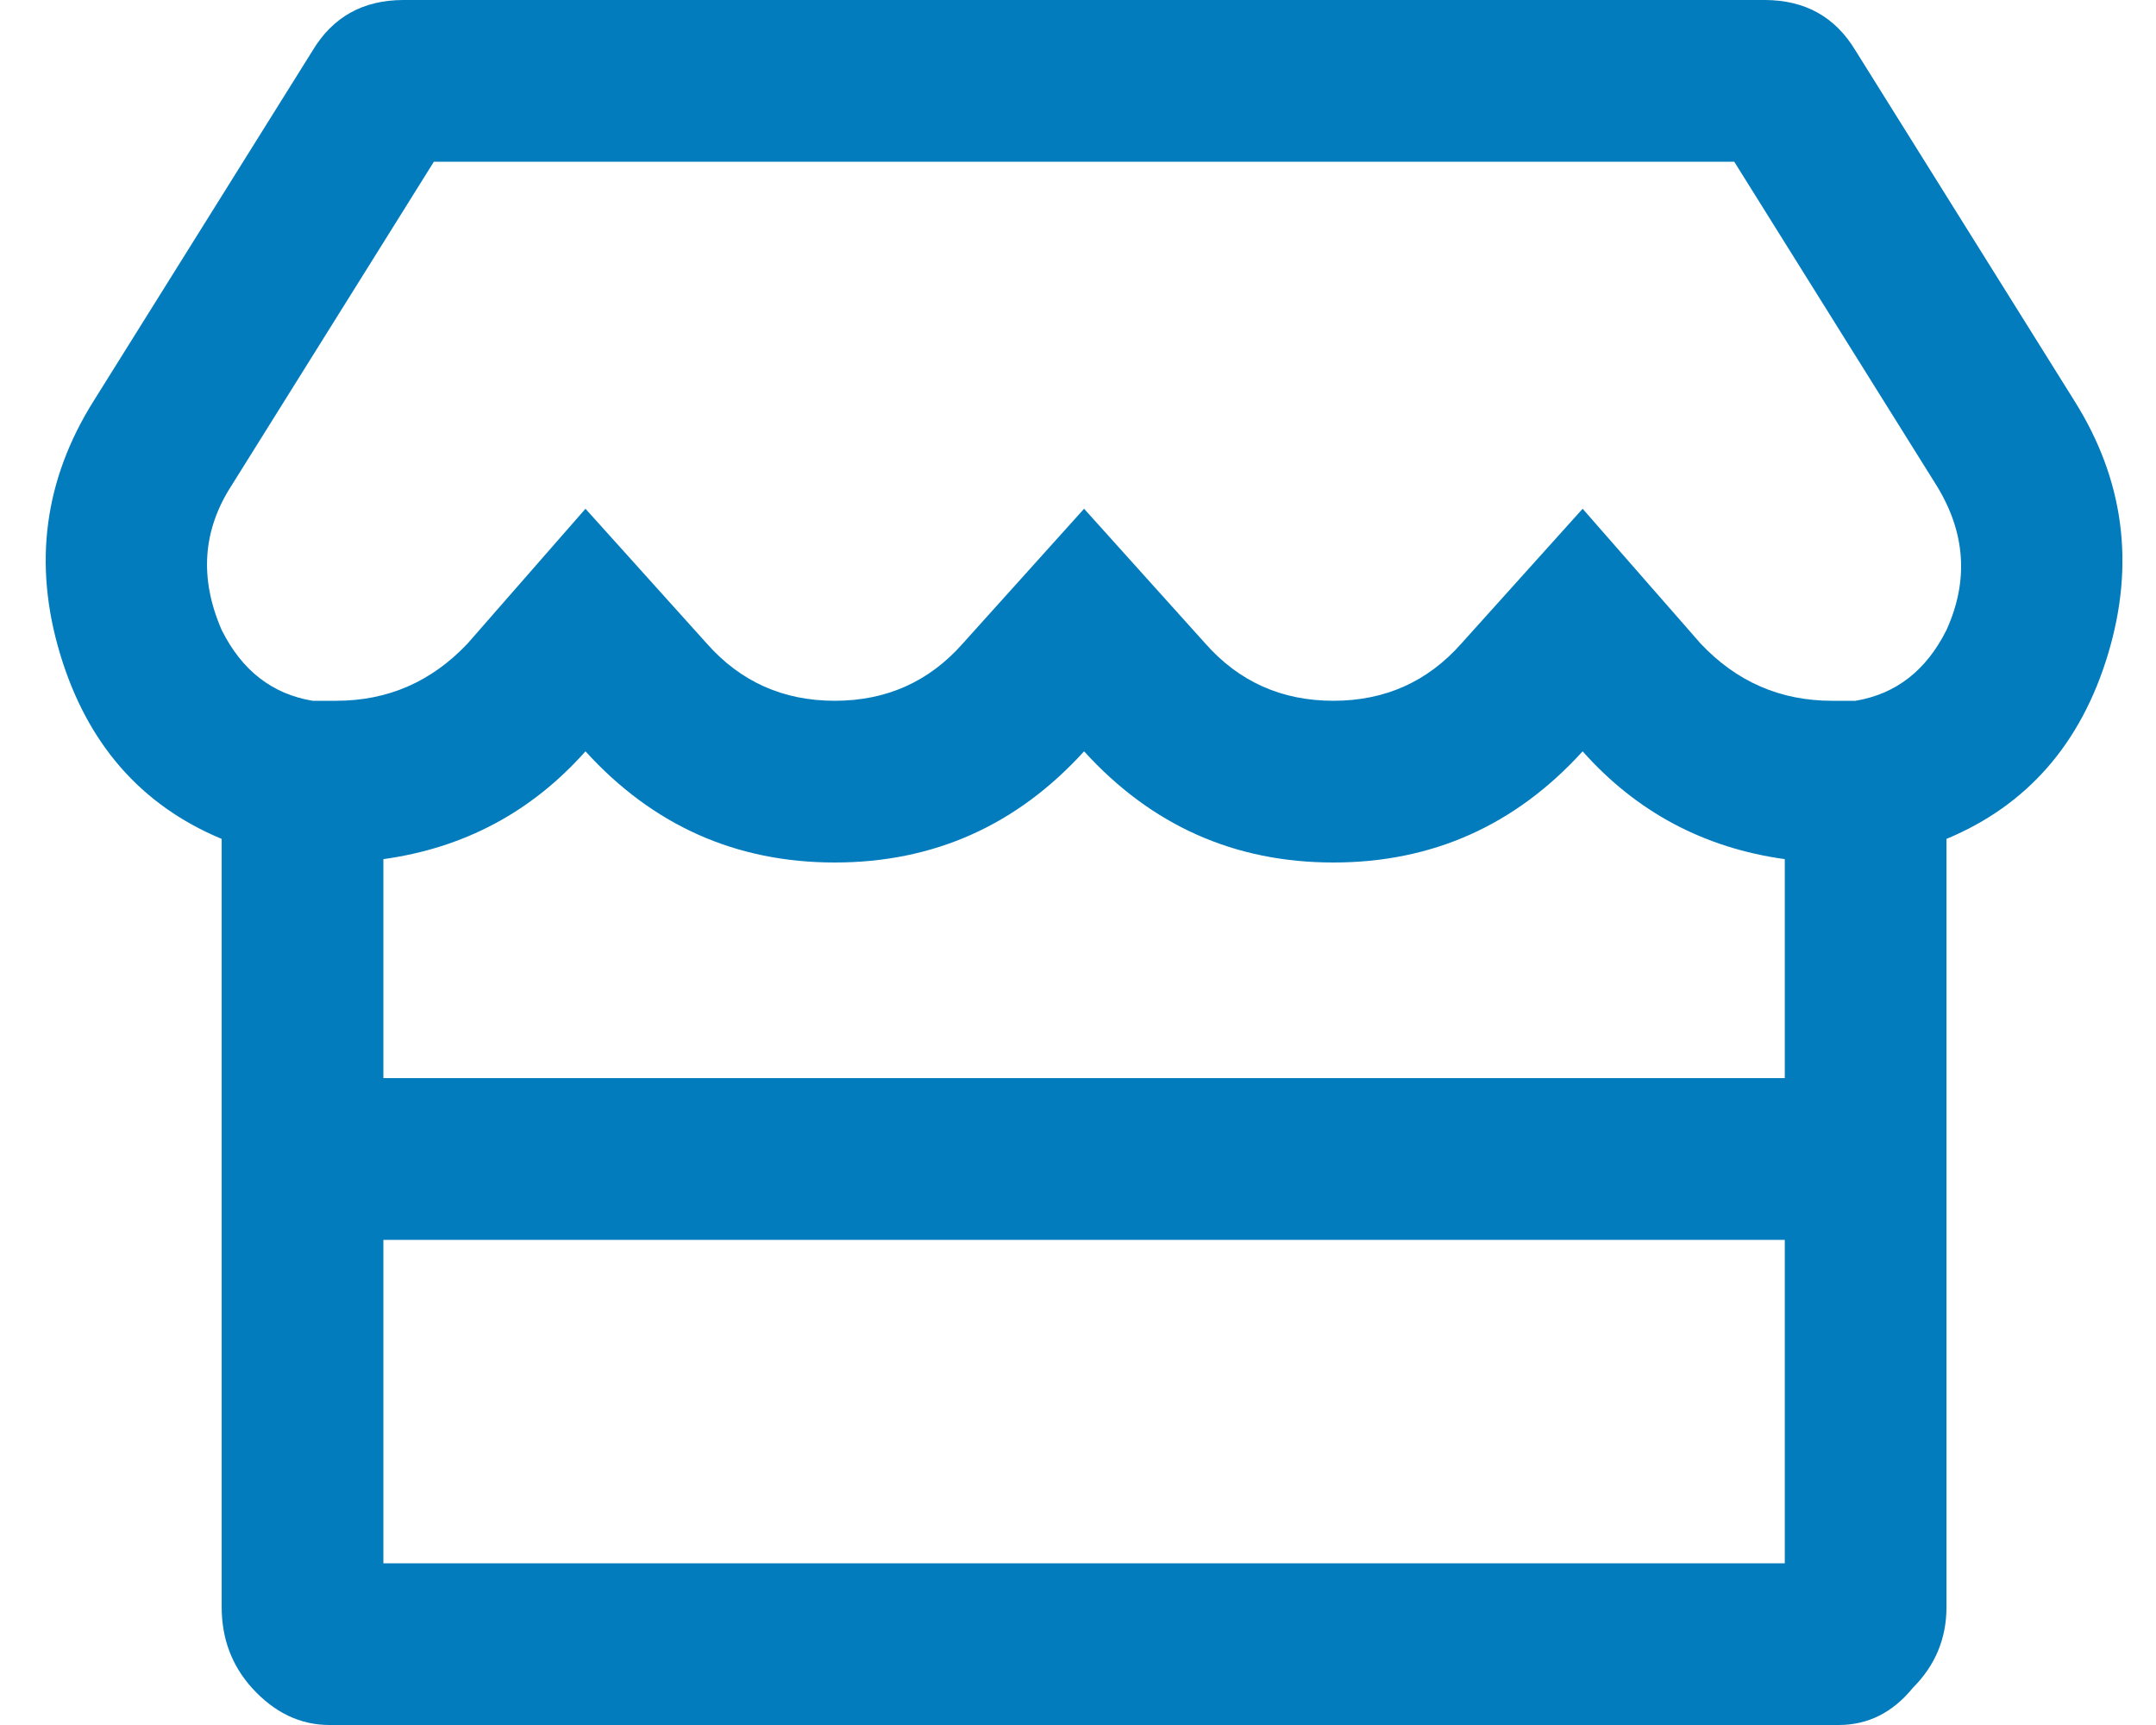 <svg width="50" height="40" viewBox="0 0 50 40" fill="none" xmlns="http://www.w3.org/2000/svg">
<path d="M48.109 9.297C49.255 11.12 49.516 13.073 48.891 15.156C48.266 17.24 47.016 18.672 45.141 19.453V37.266C45.141 37.995 44.88 38.62 44.359 39.141C43.891 39.714 43.318 40 42.641 40H7.641C6.964 40 6.365 39.714 5.844 39.141C5.375 38.62 5.141 37.995 5.141 37.266V19.453C3.266 18.672 2.016 17.24 1.391 15.156C0.766 13.073 1.026 11.12 2.172 9.297L7.25 1.172C7.719 0.391 8.422 0 9.359 0H40.922C41.859 0 42.562 0.391 43.031 1.172L48.109 9.297ZM41.391 36.25V28.75H8.891V36.25H41.391ZM41.391 25V19.922C39.516 19.662 37.953 18.828 36.703 17.422C35.141 19.141 33.214 20 30.922 20C28.63 20 26.703 19.141 25.141 17.422C23.578 19.141 21.651 20 19.359 20C17.068 20 15.141 19.141 13.578 17.422C12.328 18.828 10.766 19.662 8.891 19.922V25H41.391ZM45.141 14.609C45.661 13.463 45.583 12.344 44.906 11.25L40.219 3.75H10.062L5.375 11.25C4.698 12.292 4.62 13.412 5.141 14.609C5.609 15.547 6.312 16.094 7.25 16.25C7.458 16.25 7.641 16.25 7.797 16.25C8.995 16.25 10.01 15.807 10.844 14.922L13.578 11.797L16.391 14.922C17.172 15.807 18.162 16.25 19.359 16.25C20.557 16.25 21.547 15.807 22.328 14.922L25.141 11.797L27.953 14.922C28.734 15.807 29.724 16.25 30.922 16.25C32.12 16.25 33.109 15.807 33.891 14.922L36.703 11.797L39.438 14.922C40.271 15.807 41.286 16.25 42.484 16.25C42.641 16.25 42.823 16.25 43.031 16.25C43.969 16.094 44.672 15.547 45.141 14.609Z" fill="#027CBD"/>
</svg>
